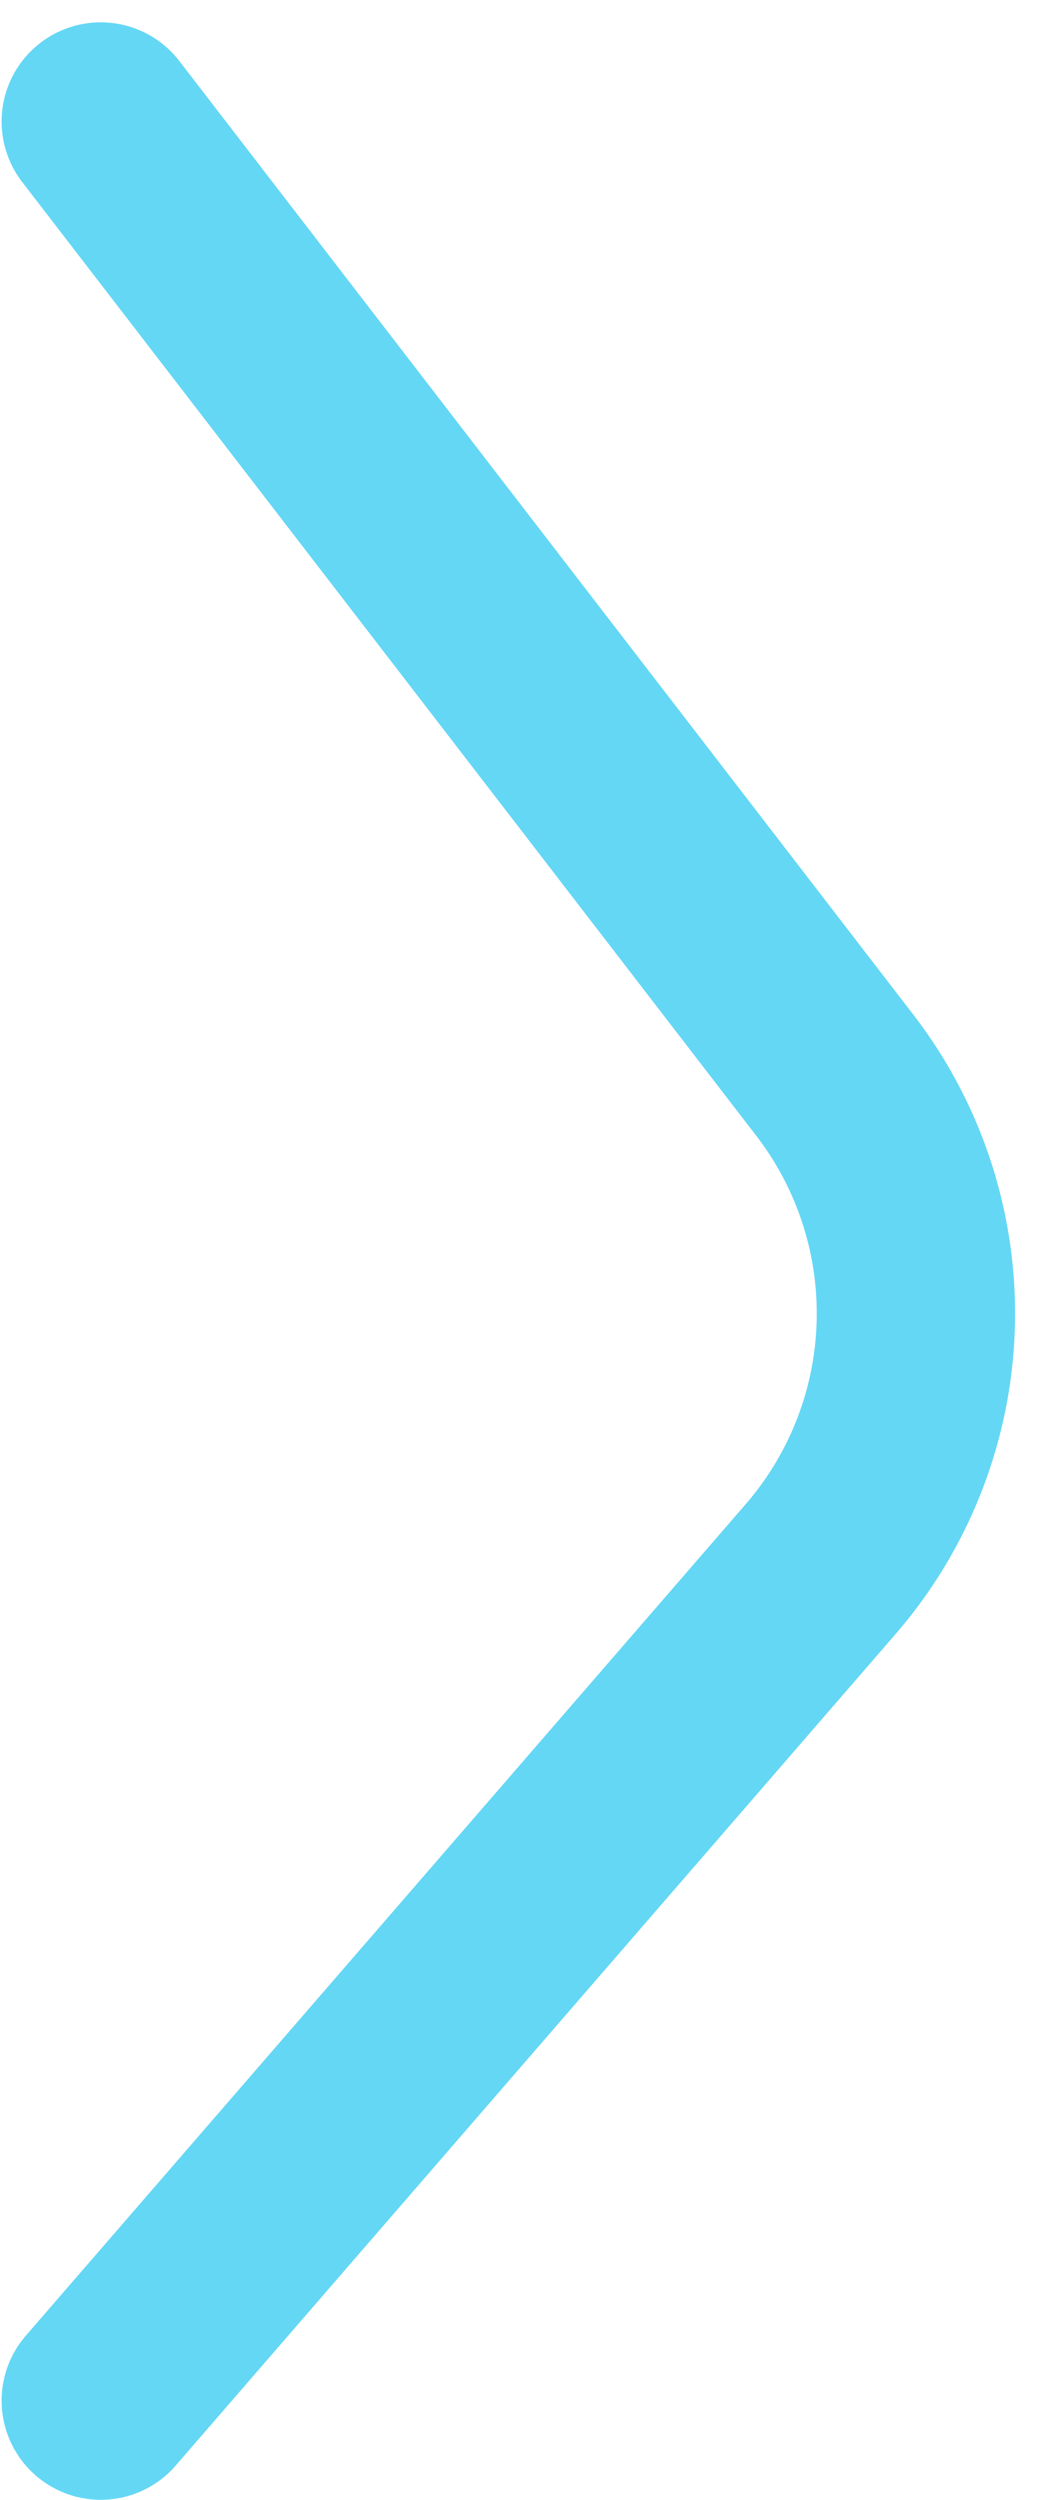 <svg width="13" height="31" fill="none" xmlns="http://www.w3.org/2000/svg"><path d="m1.25 1.507 9.104 11.825a4.842 4.842 0 0 1-.18 6.133L1.25 29.77" stroke="#64D7F5" stroke-width="2.46" stroke-miterlimit="10" stroke-linecap="round"/></svg>